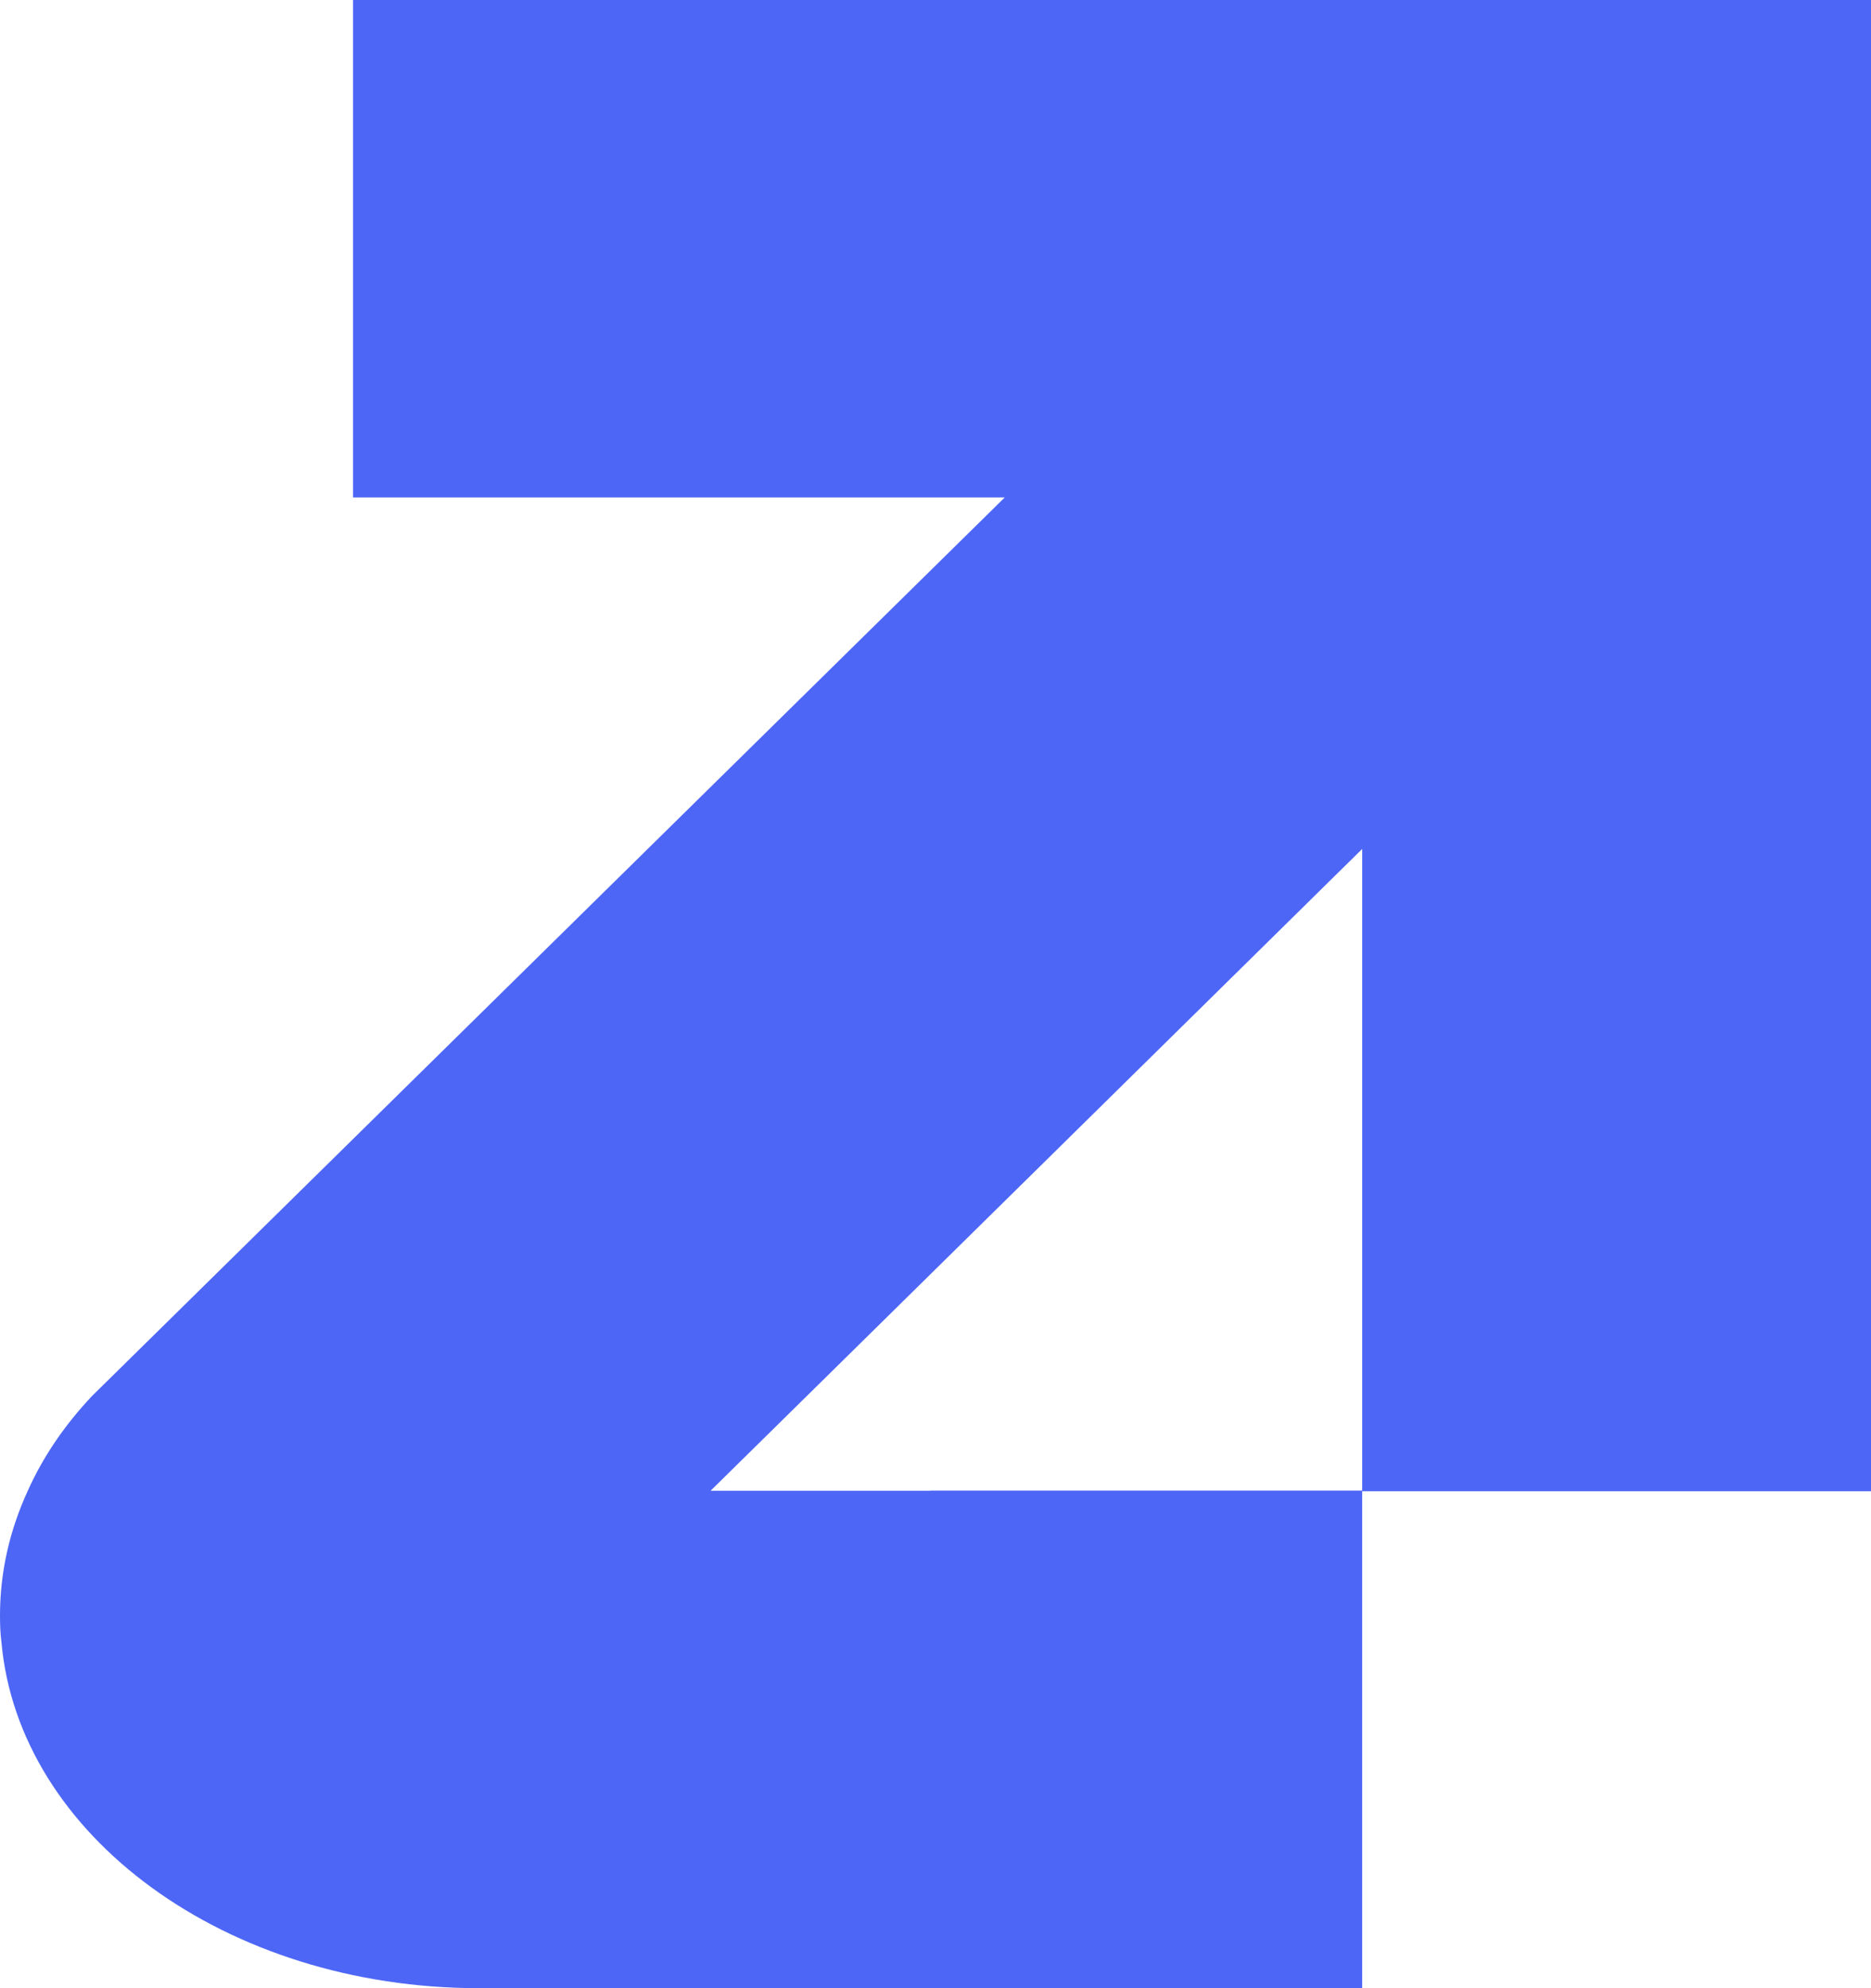 <svg width="144" height="153" viewBox="0 0 144 153" fill="none" xmlns="http://www.w3.org/2000/svg">
<path d="M104.84 0H27.17V38.28H77.33L8.91 105.63L7.1 107.41C5.01 109.62 3.32 112.08 2.14 114.72C0.76 117.72 0 120.94 0 124.32C0 125 0.02 125.68 0.11 126.36C1.43 141.25 17.39 153 36.88 153H104.84V114.76H144V0H104.84ZM71.61 114.72H54.69L64.36 105.2L104.84 65.33V114.71H71.61V114.72Z" fill="#4D66F6"/>
</svg>
